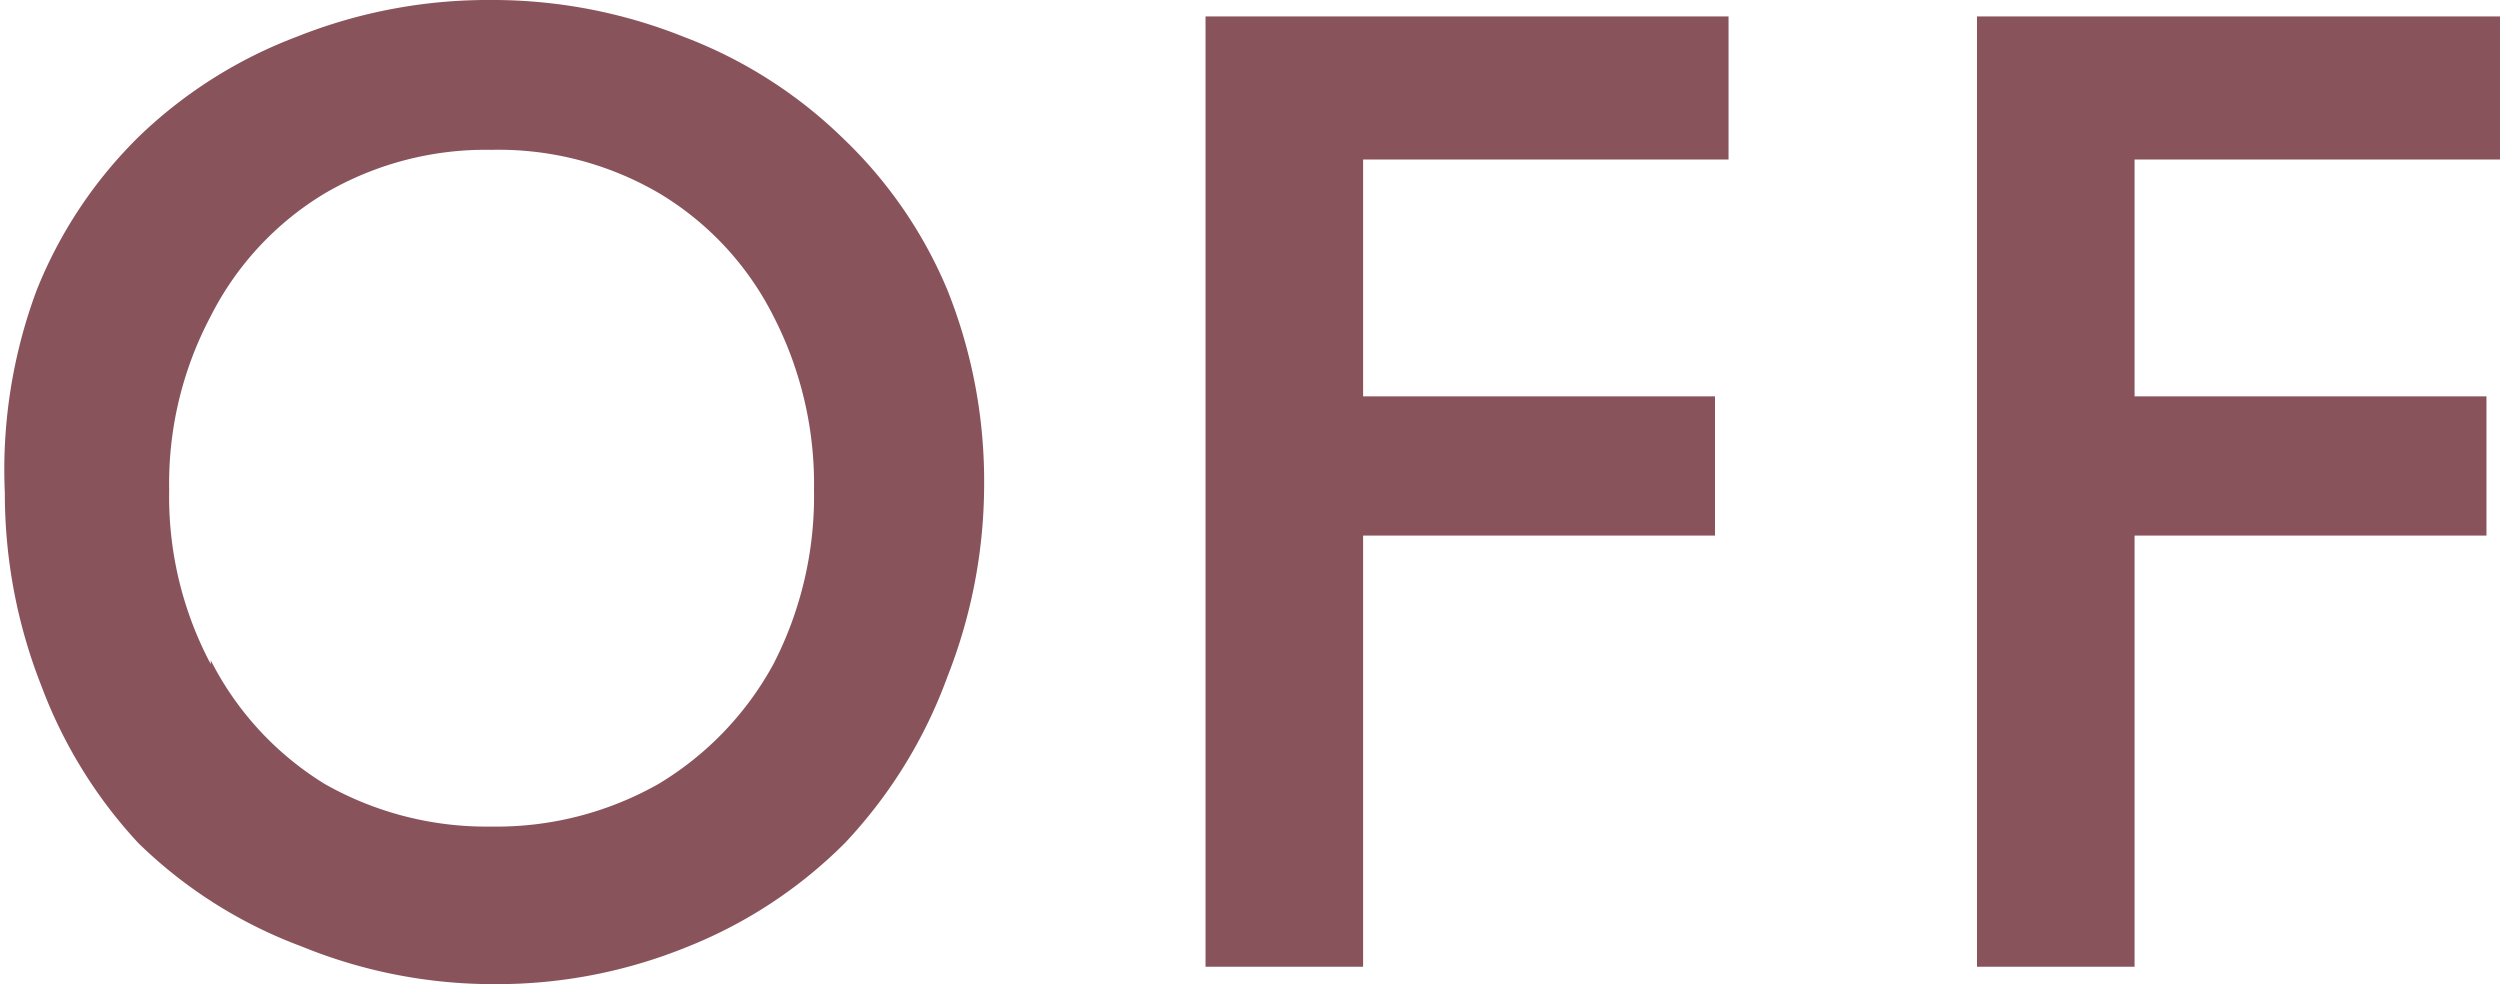 <svg xmlns="http://www.w3.org/2000/svg" viewBox="0 0 25.86 10.18"><defs><style>.cls-1{fill:#89535c;}</style></defs><g id="レイヤー_2" data-name="レイヤー 2"><g id="レイヤー_1-2" data-name="レイヤー 1"><path class="cls-1" d="M.38,3a4.64,4.64,0,0,1,1.07-1.6A4.79,4.79,0,0,1,3.07.38a5.33,5.33,0,0,1,2-.38,5.32,5.32,0,0,1,2,.38A4.79,4.79,0,0,1,8.73,1.44,4.64,4.64,0,0,1,9.8,3a5.32,5.32,0,0,1,.38,2,5.43,5.43,0,0,1-.38,2A5,5,0,0,1,8.74,8.72,4.82,4.82,0,0,1,7.12,9.79a5.22,5.22,0,0,1-2,.39,5.24,5.24,0,0,1-2-.39A4.82,4.82,0,0,1,1.43,8.72a4.92,4.92,0,0,1-1-1.62,5.43,5.43,0,0,1-.38-2A5.32,5.32,0,0,1,.38,3Zm1.8,3.83A3.2,3.2,0,0,0,3.36,8.11a3.39,3.39,0,0,0,1.72.44,3.4,3.4,0,0,0,1.73-.44A3.27,3.27,0,0,0,8,6.87a3.79,3.79,0,0,0,.42-1.8A3.79,3.79,0,0,0,8,3.27,3.11,3.11,0,0,0,6.82,2a3.29,3.29,0,0,0-1.74-.45A3.29,3.29,0,0,0,3.36,2,3.13,3.13,0,0,0,2.18,3.27a3.69,3.69,0,0,0-.43,1.8A3.69,3.69,0,0,0,2.18,6.87Z"/><path class="cls-1" d="M14.1.17V10H12.47V.17Zm-.6,0h4.38V1.65H13.5Zm0,3.93h4.24V5.54H13.5Z"/><path class="cls-1" d="M22.08.17V10H20.45V.17Zm-.6,0h4.38V1.65H21.48Zm0,3.93h4.24V5.54H21.48Z"/></g></g></svg>